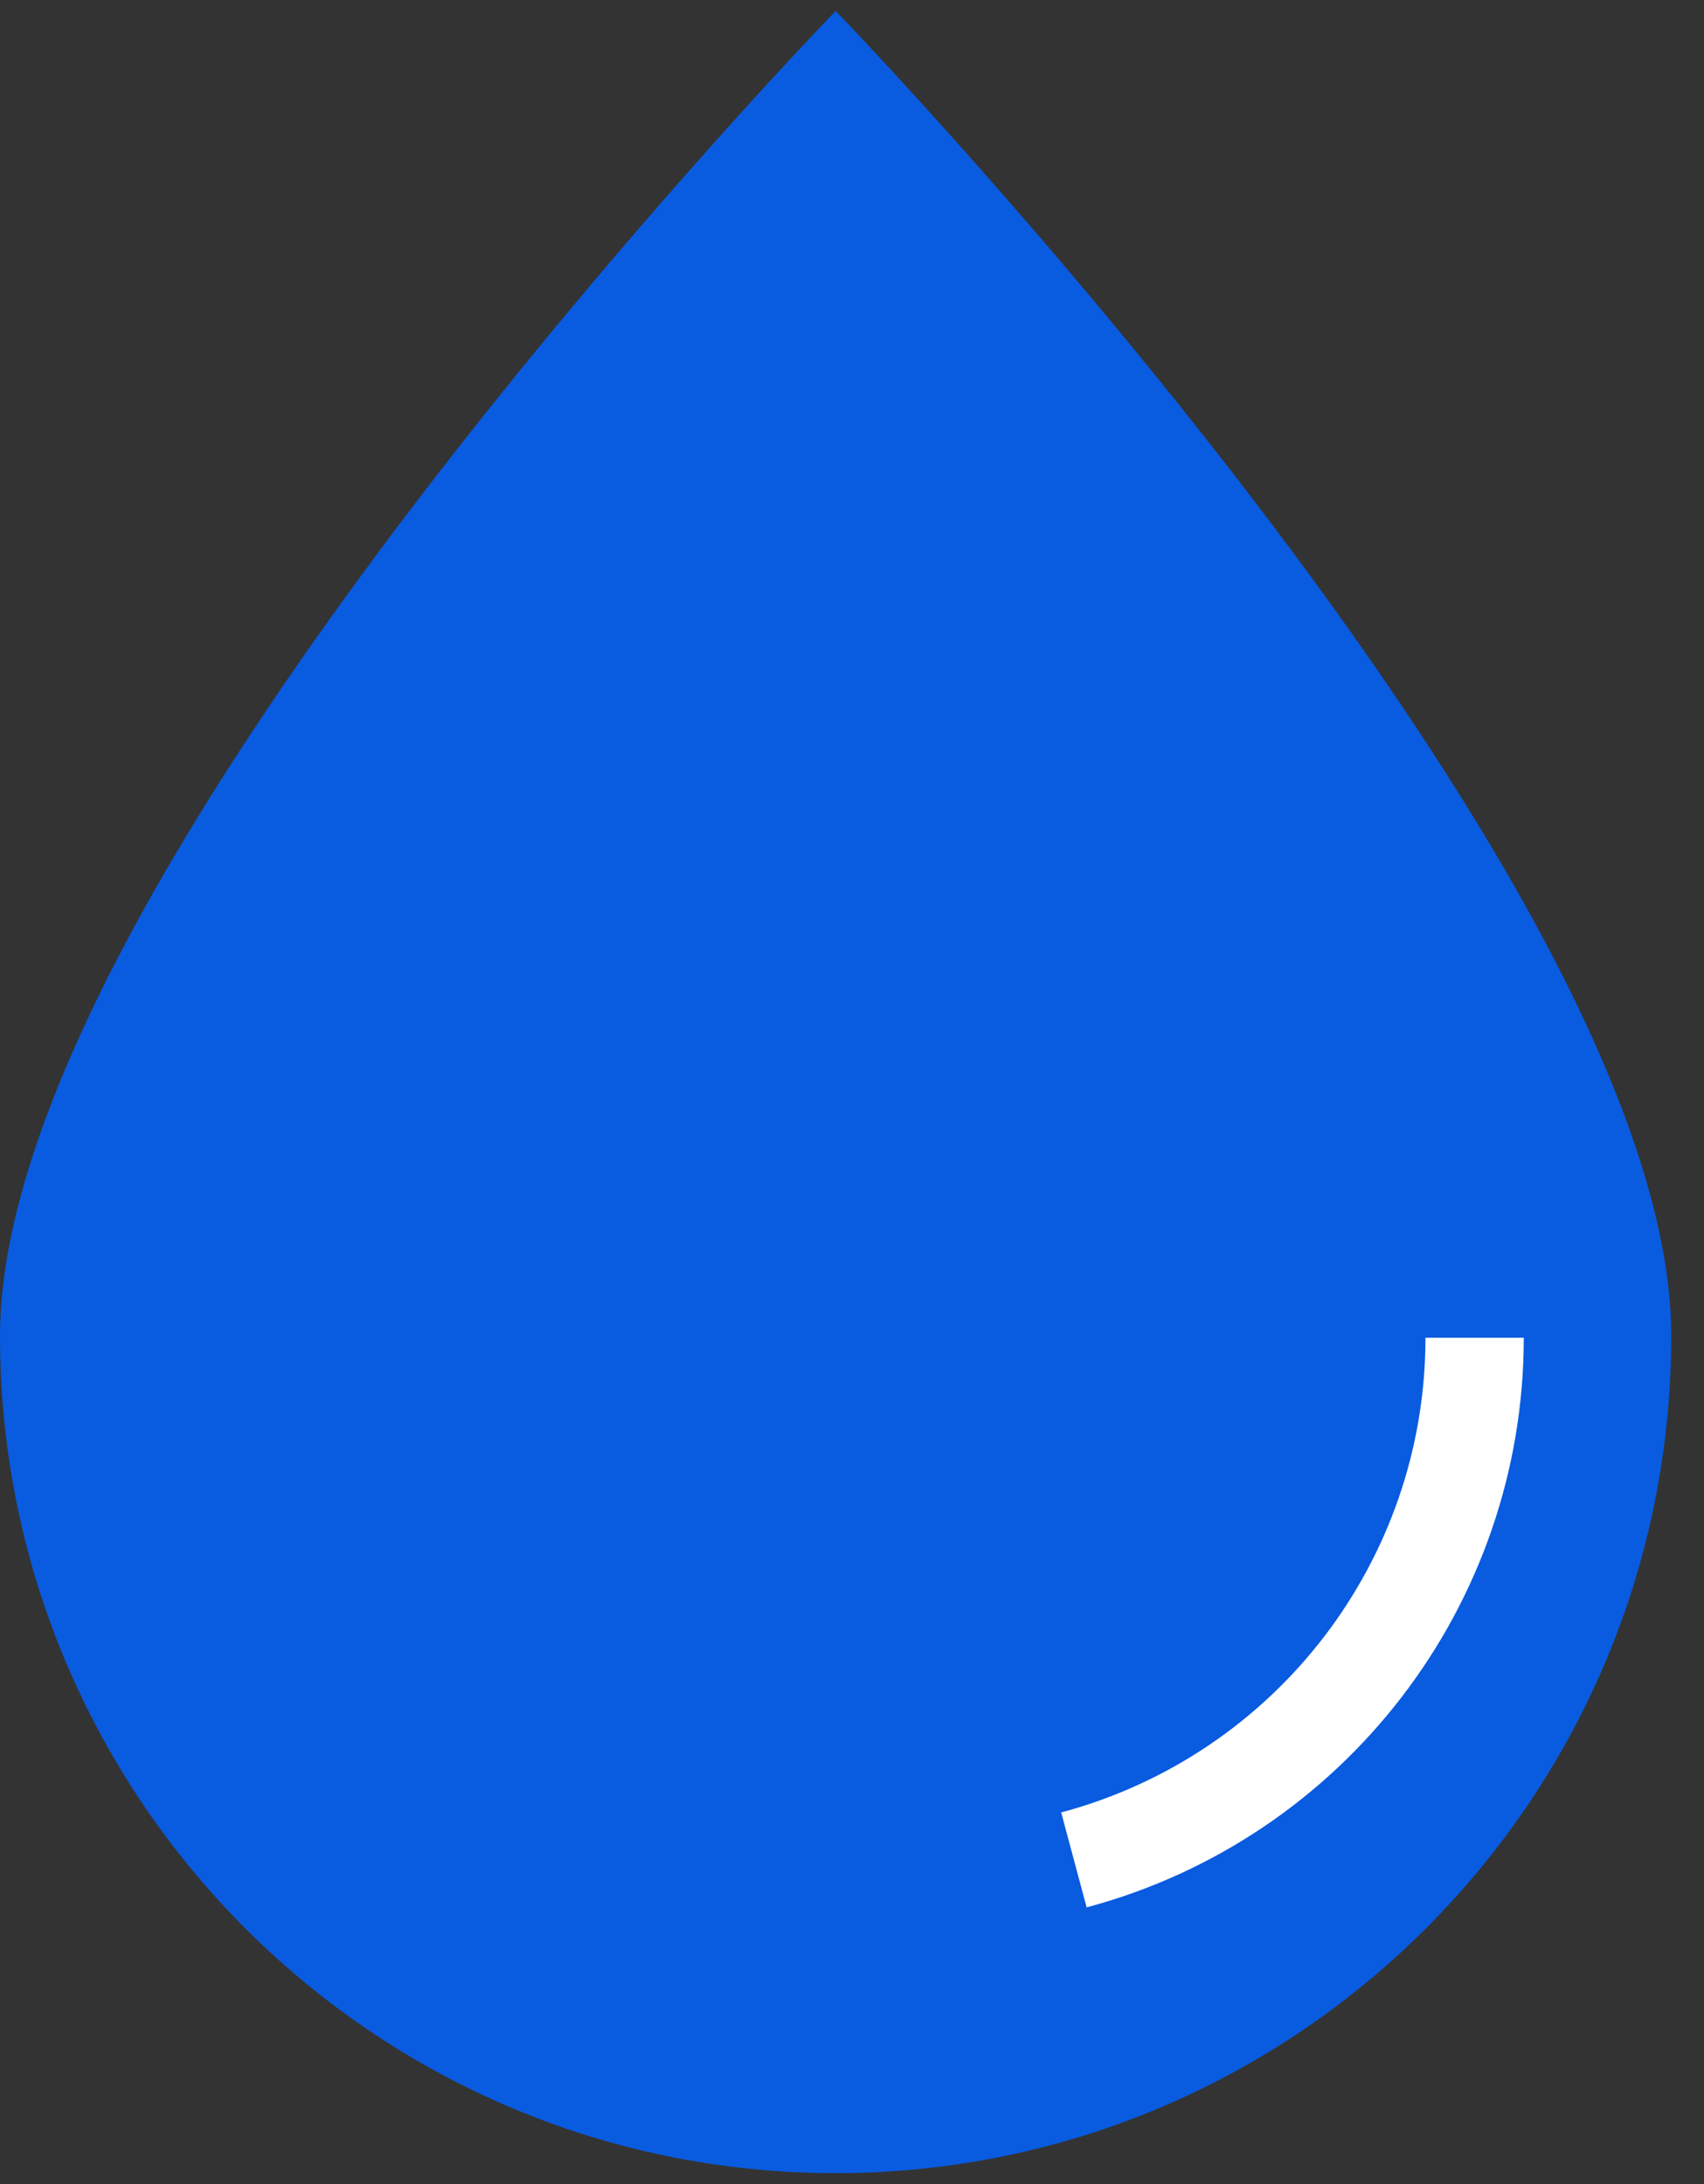 <?xml version="1.0" encoding="UTF-8"?>
<svg width="39px" height="50px" viewBox="0 0 39 50" version="1.1" xmlns="http://www.w3.org/2000/svg" xmlns:xlink="http://www.w3.org/1999/xlink">
    <rect x="0" y="0" width="39" height="50" fill="#333333" stroke="none"/>
    <title>raindrop</title>
    <g id="0517-三个空投活动" stroke="none" stroke-width="1" fill="none" fill-rule="evenodd">
        <g id="图标" transform="translate(-18, -11)">
            <g id="raindrop" transform="translate(18, 11.25)">
                <path d="M38.25,30.33 C38.25,40.916 29.686,49.5 19.125,49.5 C8.563,49.5 0,40.916 0,30.33 C0,19.741 19.125,0 19.125,0 C19.125,0 38.25,19.741 38.25,30.33 Z" id="路径" fill="#095BE0" fill-rule="nonzero"></path>
                <path d="M33.75,30.375 C33.751,35.976 29.989,40.879 24.579,42.329" id="路径" stroke="#FFFFFF" stroke-width="2.25" stroke-linejoin="round"></path>
            </g>
        </g>
    </g>
</svg>